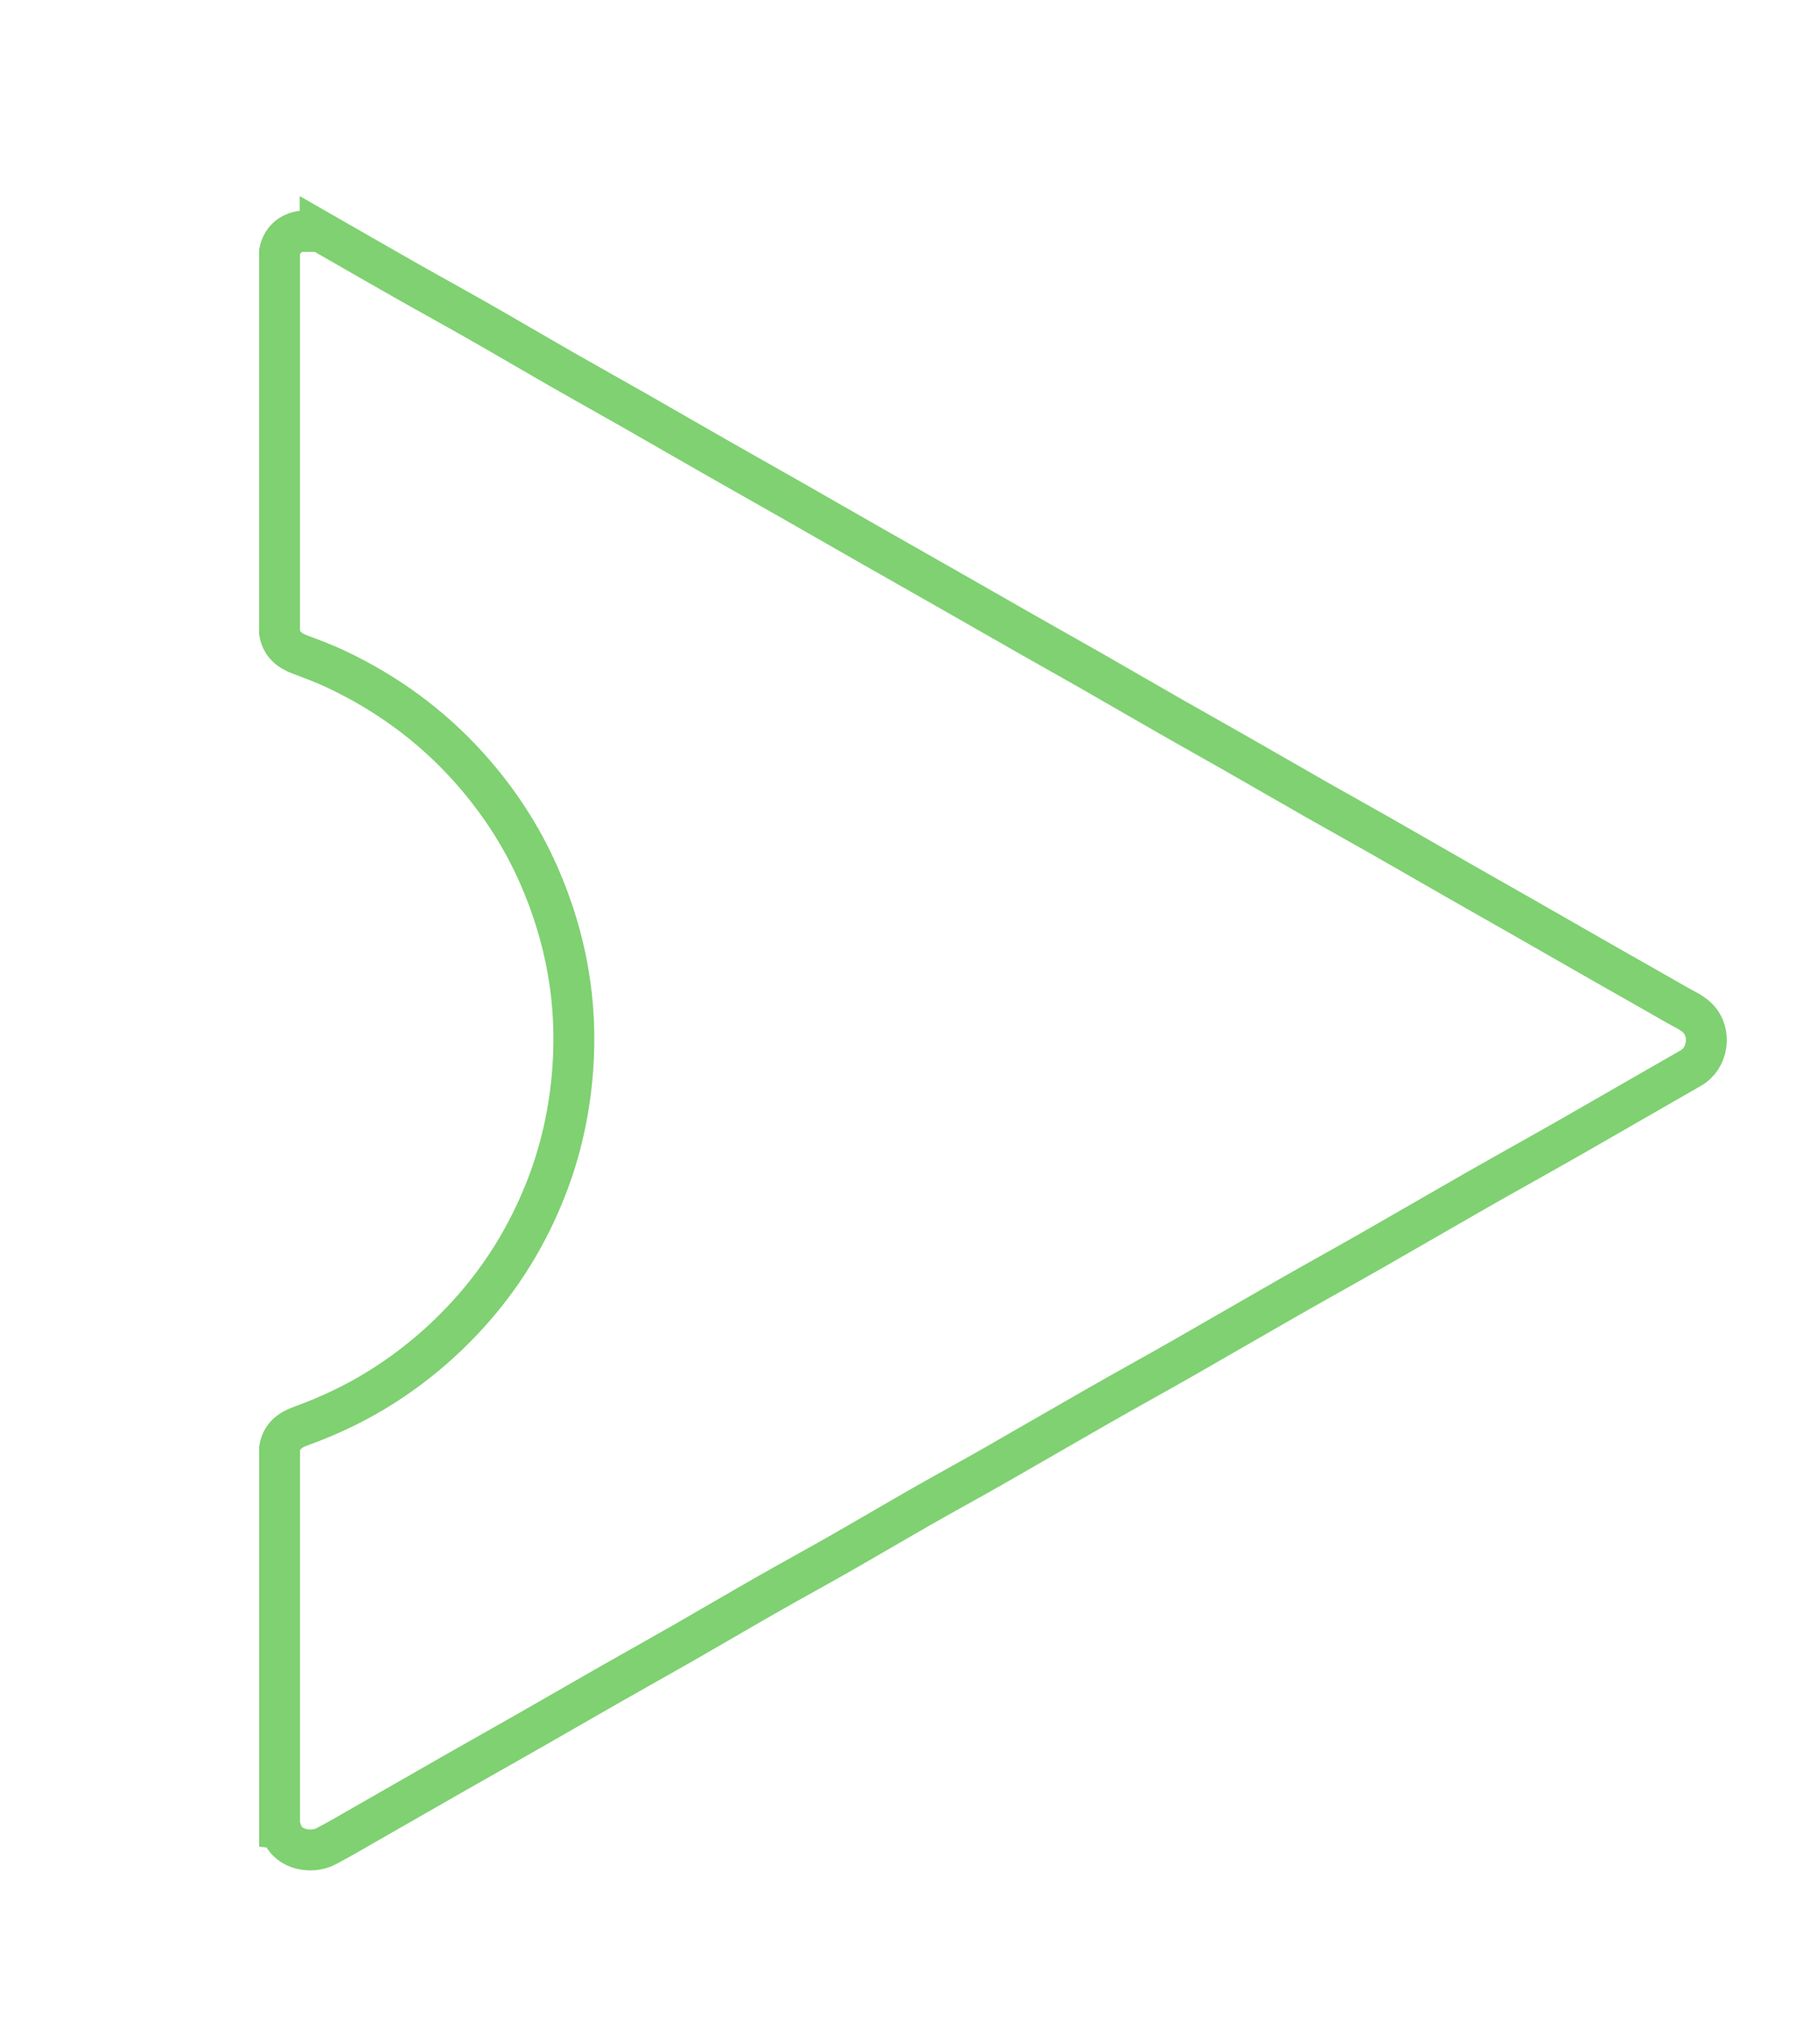 <svg width="89" height="99" viewBox="0 0 89 99" fill="none" xmlns="http://www.w3.org/2000/svg">
<path d="M15.653 11.311C17.058 12.116 18.459 12.924 19.866 13.722C21.062 14.401 22.27 15.061 23.465 15.743C24.811 16.511 26.147 17.298 27.492 18.068C28.675 18.745 29.868 19.408 31.052 20.083C32.408 20.857 33.759 21.64 35.117 22.413C36.258 23.065 37.405 23.707 38.546 24.358C39.946 25.156 41.343 25.959 42.743 26.757C43.884 27.408 45.029 28.053 46.17 28.705C47.569 29.503 48.967 30.305 50.368 31.101C51.338 31.654 52.312 32.196 53.28 32.749C54.624 33.518 55.965 34.296 57.31 35.066C58.321 35.645 59.34 36.212 60.353 36.789C61.709 37.562 63.06 38.346 64.418 39.119C65.431 39.696 66.451 40.258 67.464 40.835C68.81 41.602 70.151 42.379 71.498 43.147C72.466 43.701 73.438 44.248 74.408 44.802C75.807 45.6 77.204 46.403 78.604 47.202C79.745 47.852 80.892 48.495 82.03 49.152C82.373 49.35 82.745 49.497 83.031 49.793C83.707 50.489 83.525 51.737 82.684 52.218C80.745 53.323 78.817 54.446 76.878 55.552C75.318 56.443 73.745 57.313 72.183 58.203C70.493 59.167 68.812 60.149 67.121 61.113C65.732 61.907 64.333 62.678 62.944 63.472C61.253 64.436 59.573 65.417 57.882 66.382C56.504 67.169 55.113 67.932 53.736 68.719C52.045 69.683 50.365 70.664 48.674 71.629C47.48 72.311 46.27 72.968 45.075 73.65C43.729 74.418 42.395 75.206 41.049 75.973C39.854 76.655 38.645 77.312 37.45 77.994C36.104 78.762 34.768 79.549 33.423 80.319C32.24 80.996 31.047 81.659 29.863 82.334C28.507 83.108 27.155 83.891 25.799 84.664C24.658 85.316 23.512 85.958 22.37 86.608C20.971 87.407 19.573 88.21 18.174 89.01C17.43 89.434 16.695 89.871 15.938 90.269C15.261 90.625 14.111 90.46 13.795 89.602C13.773 89.545 13.768 89.446 13.672 89.431V70.817C13.766 70.235 14.159 69.923 14.673 69.736C16.078 69.229 17.42 68.597 18.681 67.797C20.226 66.819 21.608 65.657 22.845 64.308C24.525 62.475 25.803 60.398 26.706 58.093C27.433 56.237 27.854 54.31 28.006 52.314C28.257 49.011 27.686 45.858 26.369 42.836C25.508 40.865 24.342 39.089 22.898 37.486C21.066 35.454 18.903 33.885 16.439 32.719C15.863 32.447 15.267 32.226 14.672 32.003C14.159 31.811 13.765 31.502 13.67 30.92V12.307C13.79 11.765 14.119 11.434 14.662 11.316C14.993 11.316 15.322 11.316 15.653 11.316V11.311Z" stroke="#7FD171" stroke-width="2" stroke-miterlimit="10"/>
</svg>
